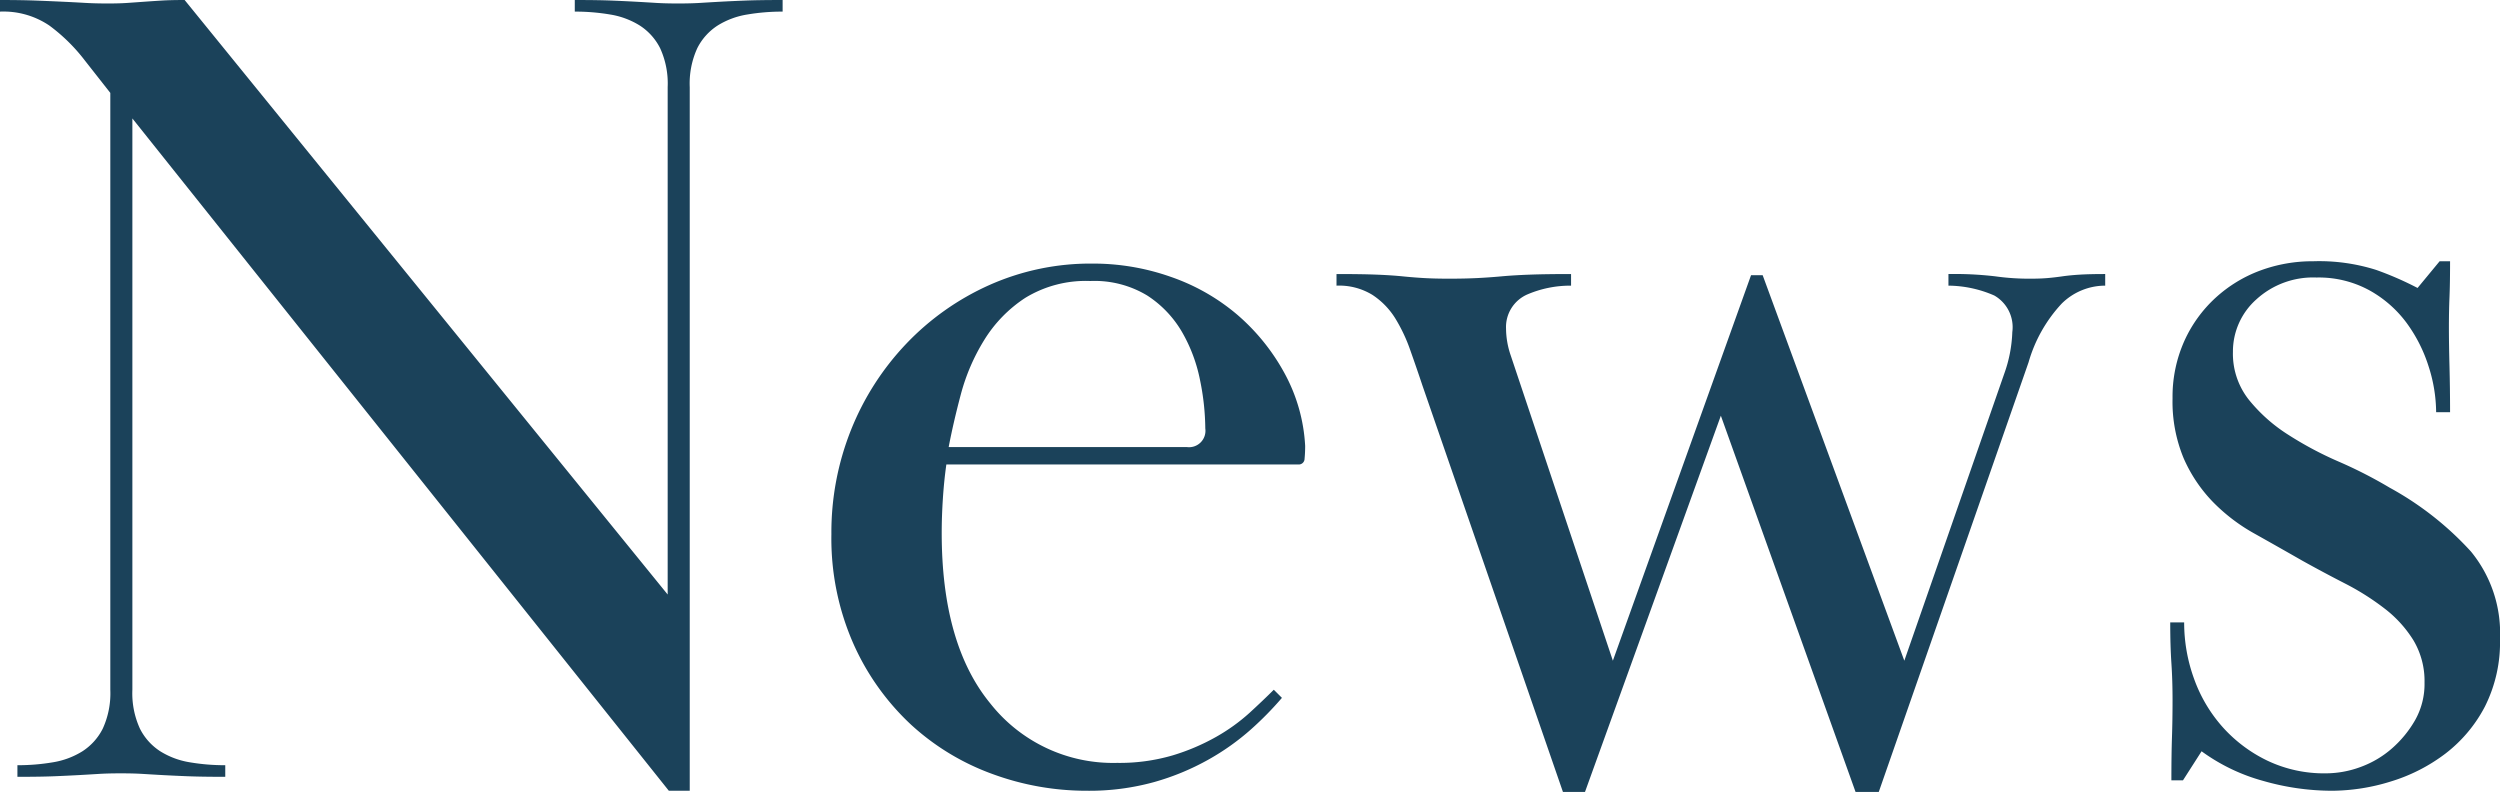 <svg xmlns="http://www.w3.org/2000/svg" width="172.24" height="54.56" viewBox="0 0 172.24 54.56">
  <path id="パス_196257" data-name="パス 196257" d="M3.76-.8A14.349,14.349,0,0,0,6.2-1a5.5,5.5,0,0,0,2.04-.76,3.979,3.979,0,0,0,1.4-1.56A5.841,5.841,0,0,0,10.16-6V-47.12L8.4-49.36a12.19,12.19,0,0,0-2.44-2.4,5.639,5.639,0,0,0-3.4-.96v-.8q1.44,0,2.48.04t1.88.08q.84.04,1.52.08t1.56.04q.8,0,1.36-.04l1.12-.08q.56-.04,1.2-.08t1.6-.04L48.56-12.56V-47.52a5.841,5.841,0,0,0-.52-2.68,3.979,3.979,0,0,0-1.4-1.56,5.5,5.5,0,0,0-2.04-.76,14.349,14.349,0,0,0-2.44-.2v-.8q1.6,0,2.56.04t1.68.08q.72.04,1.36.08t1.52.04q.88,0,1.52-.04t1.36-.08q.72-.04,1.72-.08t2.6-.04v.8a14.349,14.349,0,0,0-2.44.2,5.5,5.5,0,0,0-2.04.76,3.979,3.979,0,0,0-1.4,1.56,5.841,5.841,0,0,0-.52,2.68V.96H48.64L11.68-45.36V-6a5.841,5.841,0,0,0,.52,2.68,3.979,3.979,0,0,0,1.4,1.56A5.5,5.5,0,0,0,15.64-1a14.349,14.349,0,0,0,2.44.2V0q-1.6,0-2.6-.04T13.76-.12Q13.04-.16,12.4-.2T10.88-.24Q10-.24,9.36-.2T8-.12q-.72.04-1.68.08T3.76,0ZM90.88-5.44a22.765,22.765,0,0,1-2.12,2.16A16.691,16.691,0,0,1,85.84-1.2,17.1,17.1,0,0,1,82.08.36a16.721,16.721,0,0,1-4.64.6A18.776,18.776,0,0,1,70.92-.2a16.71,16.71,0,0,1-5.6-3.4,17.094,17.094,0,0,1-3.96-5.56,17.97,17.97,0,0,1-1.52-7.56,19.006,19.006,0,0,1,1.36-7.2A18.618,18.618,0,0,1,65-29.84a18.111,18.111,0,0,1,5.72-4.04,17.108,17.108,0,0,1,7.12-1.48,16.069,16.069,0,0,1,5.4.92,14.216,14.216,0,0,1,4.56,2.6,14.343,14.343,0,0,1,3.24,4,11.723,11.723,0,0,1,1.44,5.04q0,.48-.04.88a.4.4,0,0,1-.44.4H67.76q-.16,1.12-.24,2.36t-.08,2.36q0,7.68,3.36,11.76A10.768,10.768,0,0,0,79.52-.96a12.989,12.989,0,0,0,3.84-.52,14.719,14.719,0,0,0,3-1.28A12.839,12.839,0,0,0,88.64-4.4q.96-.88,1.68-1.6ZM84.32-22.72A1.131,1.131,0,0,0,85.6-24a17.018,17.018,0,0,0-.36-3.32A10.805,10.805,0,0,0,84-30.64a7.468,7.468,0,0,0-2.4-2.52,7.008,7.008,0,0,0-3.92-1A7.987,7.987,0,0,0,73.2-33a9.272,9.272,0,0,0-2.84,2.92,13.89,13.89,0,0,0-1.6,3.72q-.52,1.96-.84,3.64ZM94.64-34.64q1.68,0,2.72.04t1.84.12q.8.08,1.52.12t1.68.04q1.04,0,1.88-.04t1.72-.12q.88-.08,2-.12t2.8-.04v.8a7.535,7.535,0,0,0-3,.6,2.449,2.449,0,0,0-1.48,2.36,5.814,5.814,0,0,0,.32,1.84L113.68-8l9.52-26.56h.8L133.76-8l6.88-19.76a9.363,9.363,0,0,0,.56-2.88,2.513,2.513,0,0,0-1.24-2.52,8.043,8.043,0,0,0-3.16-.68v-.8a24.049,24.049,0,0,1,3.24.16,16.769,16.769,0,0,0,2.44.16q.64,0,1.12-.04t1.04-.12q.56-.08,1.24-.12t1.72-.04v.8a4.264,4.264,0,0,0-3,1.24,9.939,9.939,0,0,0-2.28,4.04L132,1.04h-1.6l-9.28-25.92L111.76,1.04h-1.52l-9.68-28q-.4-1.2-.84-2.44a11.219,11.219,0,0,0-1.04-2.2,5.249,5.249,0,0,0-1.56-1.6,4.39,4.39,0,0,0-2.48-.64Zm76.72-.88q0,1.52-.04,2.48t-.04,2.08q0,1.12.04,2.68t.04,3.16h-.96a10.44,10.44,0,0,0-.52-3.16,10.264,10.264,0,0,0-1.52-3,8.015,8.015,0,0,0-2.56-2.24,7.284,7.284,0,0,0-3.64-.88A5.792,5.792,0,0,0,158-32.88a4.8,4.8,0,0,0-1.6,3.6A5.111,5.111,0,0,0,157.48-26a11.123,11.123,0,0,0,2.68,2.4,24.365,24.365,0,0,0,3.52,1.88,30.952,30.952,0,0,1,3.52,1.8,21.56,21.56,0,0,1,5.6,4.4,8.862,8.862,0,0,1,2,6,9.858,9.858,0,0,1-1.04,4.68,9.763,9.763,0,0,1-2.72,3.24A11.946,11.946,0,0,1,167.28.32a13.829,13.829,0,0,1-4.08.64,17.262,17.262,0,0,1-4.72-.68,13.039,13.039,0,0,1-4.24-2.04l-1.28,2h-.8q0-1.76.04-2.96t.04-2.56q0-1.36-.08-2.56t-.08-2.8h.96a11.322,11.322,0,0,0,.68,3.88,10.13,10.13,0,0,0,1.96,3.32,9.874,9.874,0,0,0,3.08,2.32,9.077,9.077,0,0,0,4.04.88,6.931,6.931,0,0,0,2.4-.44,6.815,6.815,0,0,0,2.16-1.28,7.585,7.585,0,0,0,1.6-1.96,5.068,5.068,0,0,0,.64-2.56,5.477,5.477,0,0,0-.76-2.92,8.2,8.2,0,0,0-2-2.2,17.451,17.451,0,0,0-2.72-1.72q-1.48-.76-2.92-1.56-1.68-.96-3.32-1.88a12.48,12.48,0,0,1-2.88-2.2,10.18,10.18,0,0,1-2-3,10.148,10.148,0,0,1-.76-4.12,9.365,9.365,0,0,1,.8-3.92,9.1,9.1,0,0,1,2.16-3,9.392,9.392,0,0,1,3.08-1.88,10.352,10.352,0,0,1,3.64-.64,12.989,12.989,0,0,1,4.36.6,22.511,22.511,0,0,1,2.84,1.24l1.52-1.84Z" transform="translate(-2.56 53.52)" fill="#1b425a"/>
</svg>
